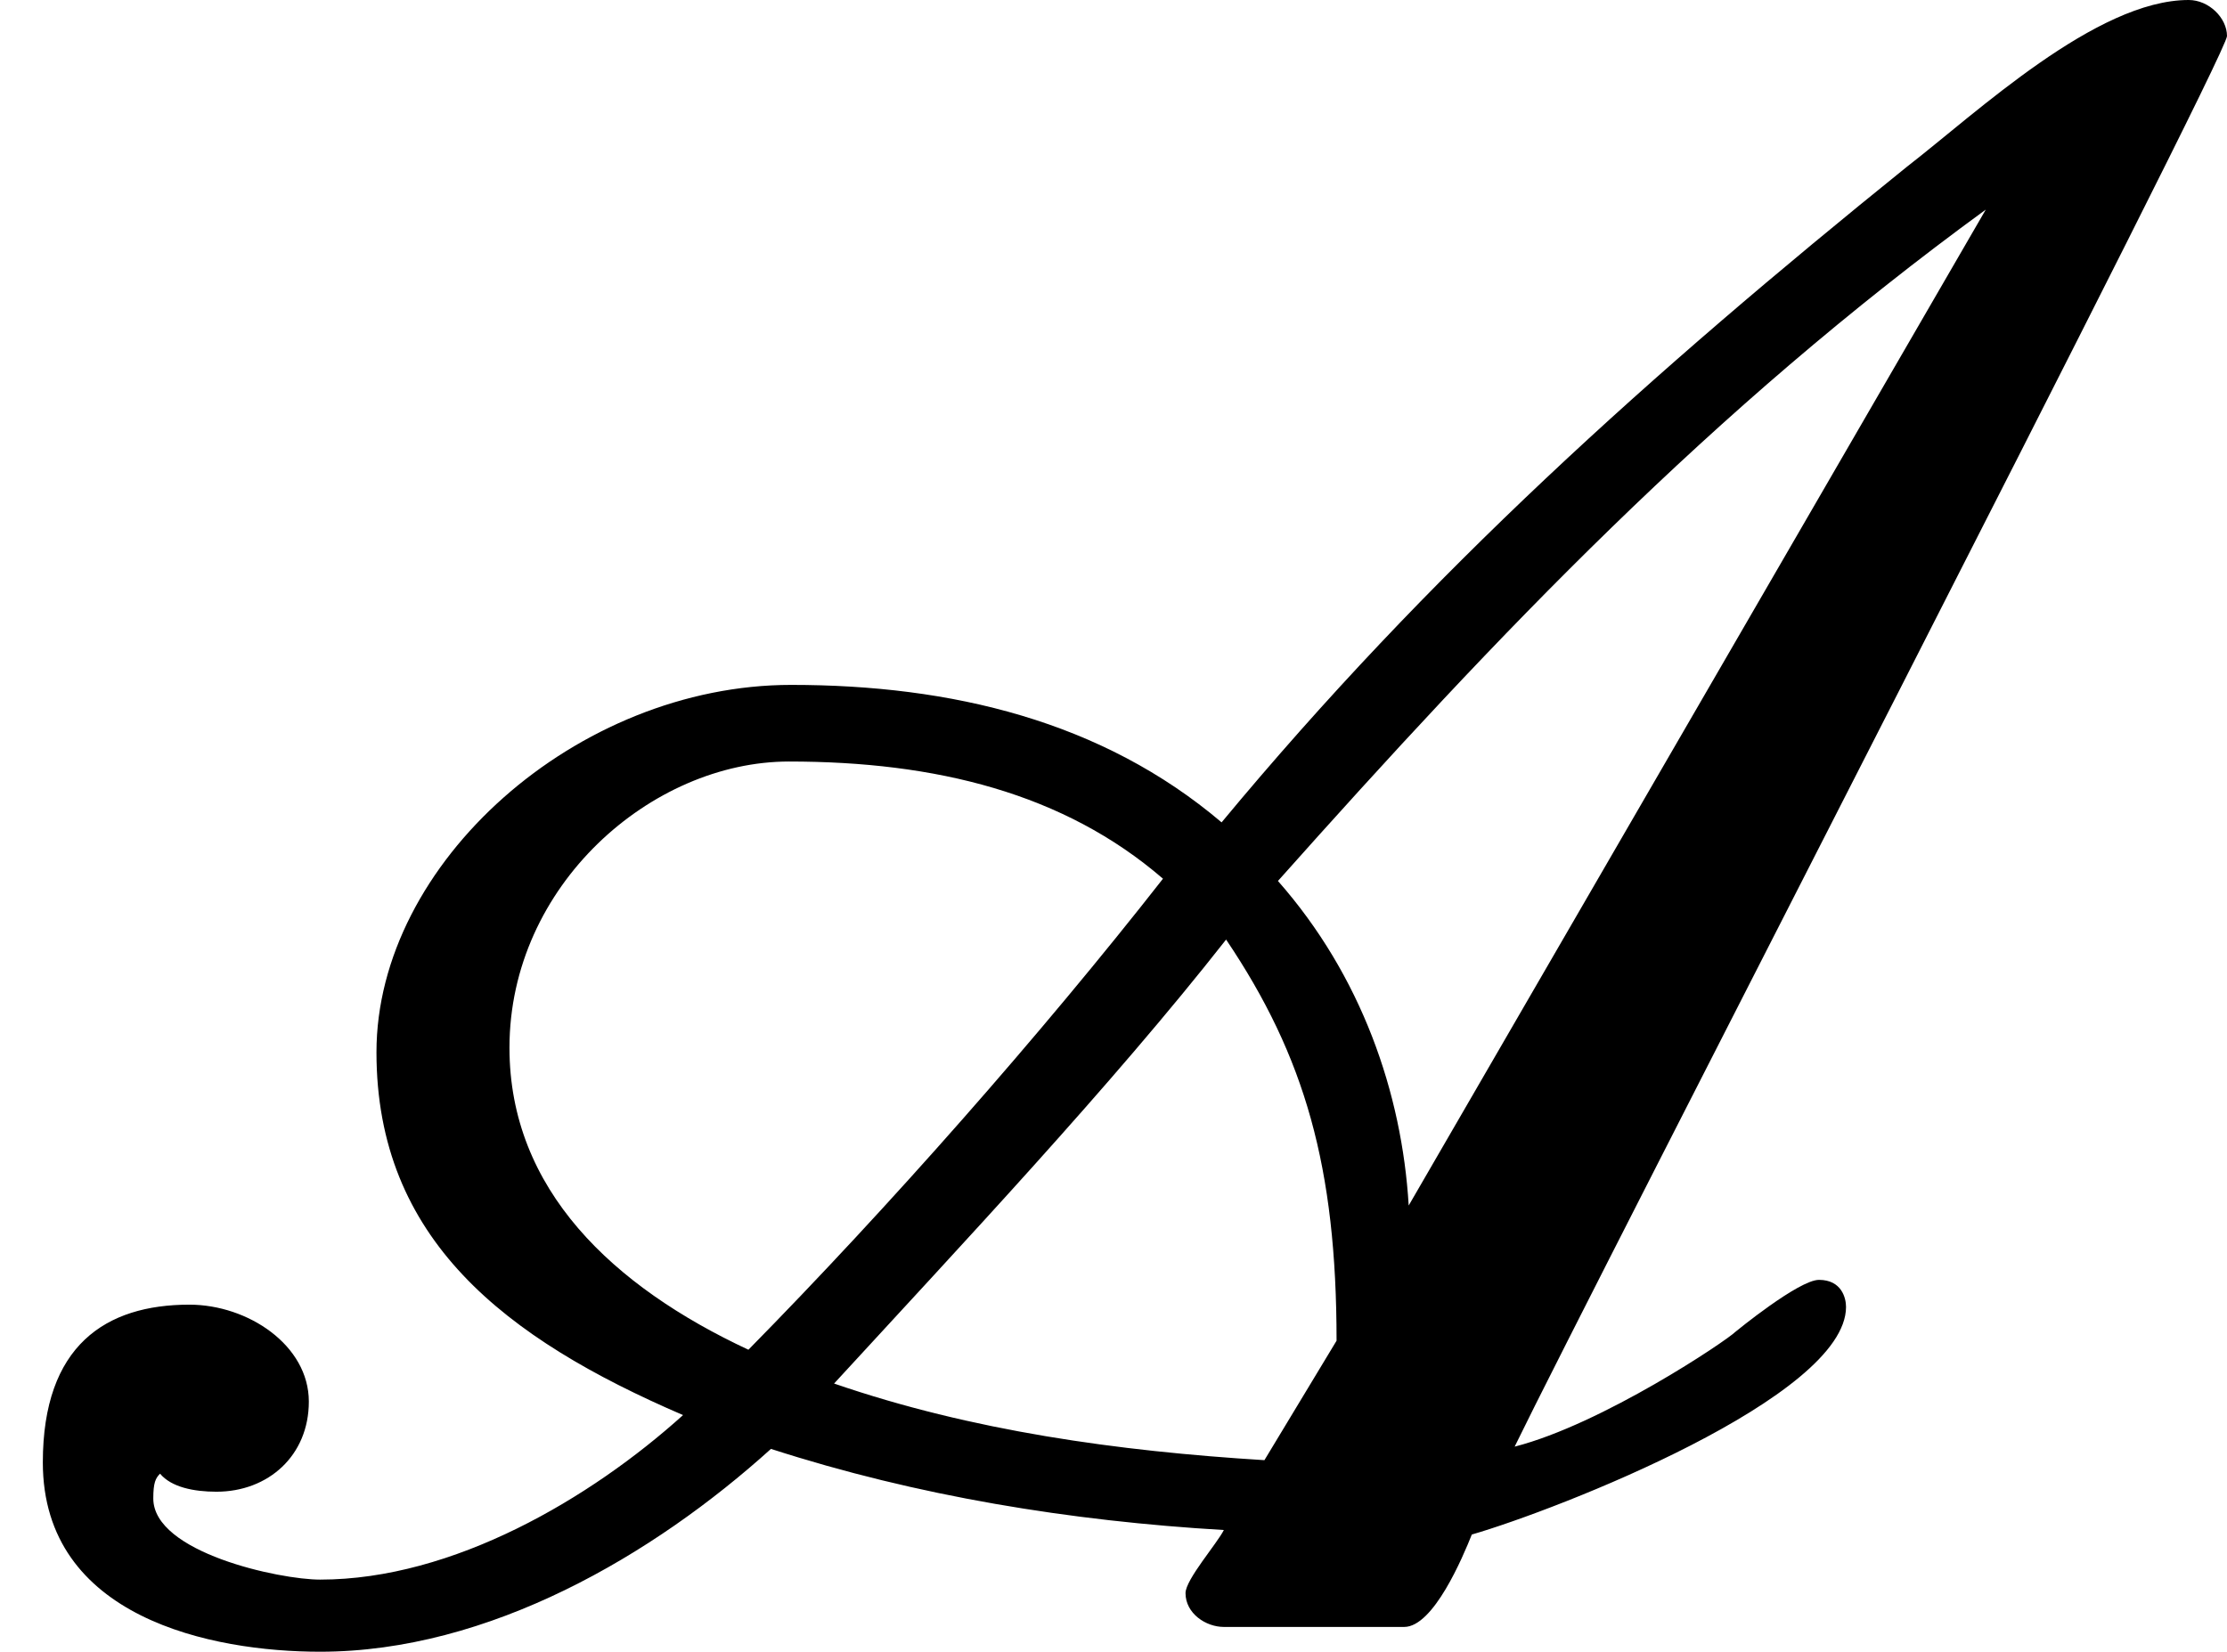<?xml version='1.0' encoding='UTF-8'?>
<!-- This file was generated by dvisvgm 2.13.3 -->
<svg version='1.1' xmlns='http://www.w3.org/2000/svg' xmlns:xlink='http://www.w3.org/1999/xlink' width='9.879pt' height='7.329pt' viewBox='70.735 61.523 9.879 7.329'>
<defs>
<path id='g2-65' d='M6.719-.8C7.049-1.48 9.879-6.969 9.879-7.059C9.879-7.139 9.799-7.219 9.709-7.219C9.299-7.219 8.769-6.719 8.459-6.479C7.319-5.559 6.339-4.679 5.419-3.57C4.889-4.02 4.22-4.18 3.51-4.18C2.56-4.18 1.67-3.39 1.67-2.55C1.67-1.72 2.24-1.28 3.03-.94C2.62-.57 2.01-.21 1.42-.21C1.24-.21 .68-.33 .68-.57C.68-.64 .69-.66 .71-.68C.76-.62 .86-.6 .96-.6C1.19-.6 1.37-.76 1.37-1C1.37-1.25 1.1-1.43 .84-1.43C.47-1.43 .19-1.25 .19-.73C.19-.04 .94 .11 1.42 .11C2.17 .11 2.9-.32 3.42-.79C4.07-.58 4.749-.47 5.429-.43C5.399-.37 5.259-.21 5.259-.15C5.259-.06 5.349 0 5.429 0H6.229C6.359 0 6.489-.31 6.529-.41C6.909-.52 8.189-1.02 8.189-1.42C8.189-1.46 8.169-1.54 8.069-1.54C7.979-1.54 7.699-1.31 7.699-1.31C7.659-1.27 7.109-.9 6.719-.8ZM5.669-3.31C6.649-4.41 7.589-5.399 8.809-6.289L6.249-1.87C6.219-2.37 6.039-2.89 5.669-3.31ZM5.439-3.05C5.789-2.53 5.929-2.04 5.929-1.27L5.609-.74C4.959-.78 4.31-.87 3.7-1.08C4.26-1.69 4.929-2.4 5.439-3.05ZM2.26-2.57C2.26-3.29 2.89-3.84 3.5-3.84C4.15-3.84 4.719-3.7 5.159-3.32C4.619-2.63 3.94-1.86 3.32-1.23C2.72-1.51 2.26-1.94 2.26-2.57Z'/>
</defs>
<g id='page1'>
<use x='70.735' y='68.742' xlink:href='#g2-65'/>
</g>
</svg><!--Rendered by QuickLaTeX.com-->